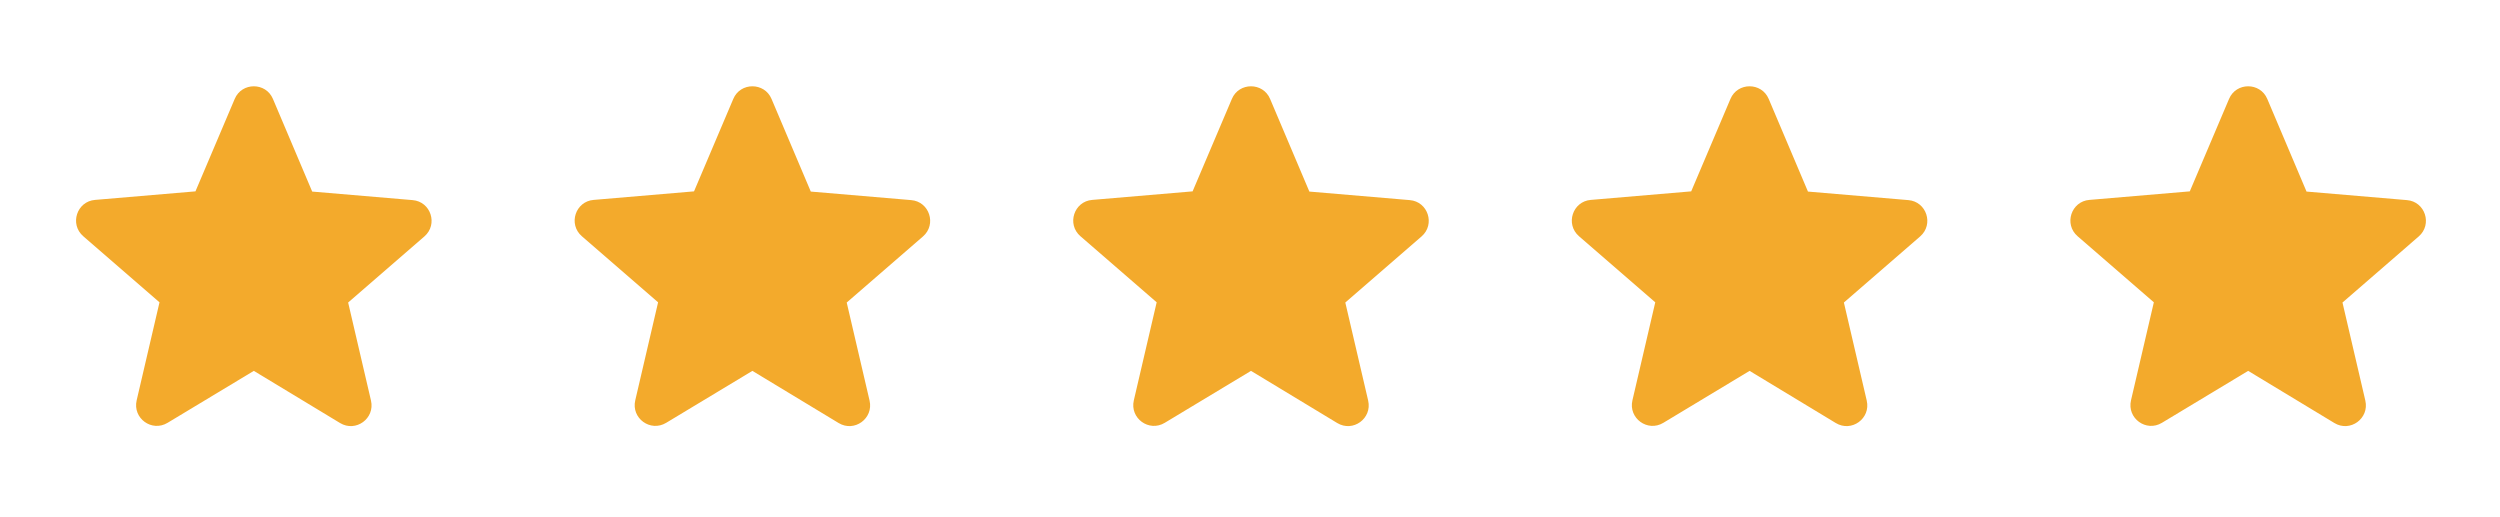 <svg width="121" height="25" viewBox="0 0 121 25" fill="none" xmlns="http://www.w3.org/2000/svg">
<g clip-path="url(#clip0)">
<path d="M12.285 17.95L16.458 20.474C17.222 20.937 18.157 20.253 17.956 19.388L16.85 14.642L20.54 11.444C21.214 10.861 20.852 9.755 19.967 9.685L15.11 9.272L13.21 4.788C12.868 3.973 11.702 3.973 11.36 4.788L9.46 9.262L4.603 9.675C3.718 9.745 3.356 10.851 4.03 11.434L7.72 14.632L6.614 19.378C6.413 20.243 7.348 20.927 8.112 20.464L12.285 17.95Z" fill="#F3AA2C"/>
<path d="M84.68 17.95L88.852 20.474C89.616 20.937 90.552 20.253 90.35 19.388L89.244 14.642L92.934 11.444C93.608 10.861 93.246 9.755 92.361 9.685L87.505 9.272L85.605 4.788C85.263 3.973 84.096 3.973 83.754 4.788L81.854 9.262L76.998 9.675C76.113 9.745 75.751 10.851 76.424 11.434L80.115 14.632L79.009 19.378C78.808 20.243 79.743 20.927 80.507 20.464L84.68 17.95Z" fill="#F3AA2C"/>
<path d="M60.548 17.95L64.721 20.474C65.485 20.937 66.42 20.253 66.219 19.388L65.113 14.642L68.803 11.444C69.477 10.861 69.115 9.755 68.23 9.685L63.373 9.272L61.473 4.788C61.131 3.973 59.965 3.973 59.623 4.788L57.722 9.262L52.866 9.675C51.981 9.745 51.619 10.851 52.293 11.434L55.983 14.632L54.877 19.378C54.676 20.243 55.611 20.927 56.375 20.464L60.548 17.95Z" fill="#F3AA2C"/>
<path d="M36.416 17.95L40.589 20.474C41.353 20.937 42.288 20.253 42.087 19.388L40.981 14.642L44.672 11.444C45.345 10.861 44.983 9.755 44.098 9.685L39.242 9.272L37.342 4.788C37 3.973 35.833 3.973 35.491 4.788L33.591 9.262L28.735 9.675C27.85 9.745 27.488 10.851 28.162 11.434L31.852 14.632L30.746 19.378C30.544 20.243 31.48 20.927 32.244 20.464L36.416 17.95Z" fill="#F3AA2C"/>
<path d="M108.811 17.95L112.984 20.474C113.748 20.937 114.683 20.253 114.482 19.388L113.376 14.642L117.066 11.444C117.74 10.861 117.378 9.755 116.493 9.685L111.636 9.272L109.736 4.788C109.394 3.973 108.228 3.973 107.886 4.788L105.986 9.262L101.129 9.675C100.244 9.745 99.882 10.851 100.556 11.434L104.246 14.632L103.14 19.378C102.939 20.243 103.874 20.927 104.638 20.464L108.811 17.95Z" fill="#F3AA2C"/>
</g>
<defs>
<clipPath id="clip0">
<rect width="120.658" height="24.133" fill="white" transform="translate(0.219 0.333)"/>
</clipPath>
</defs>
</svg>
